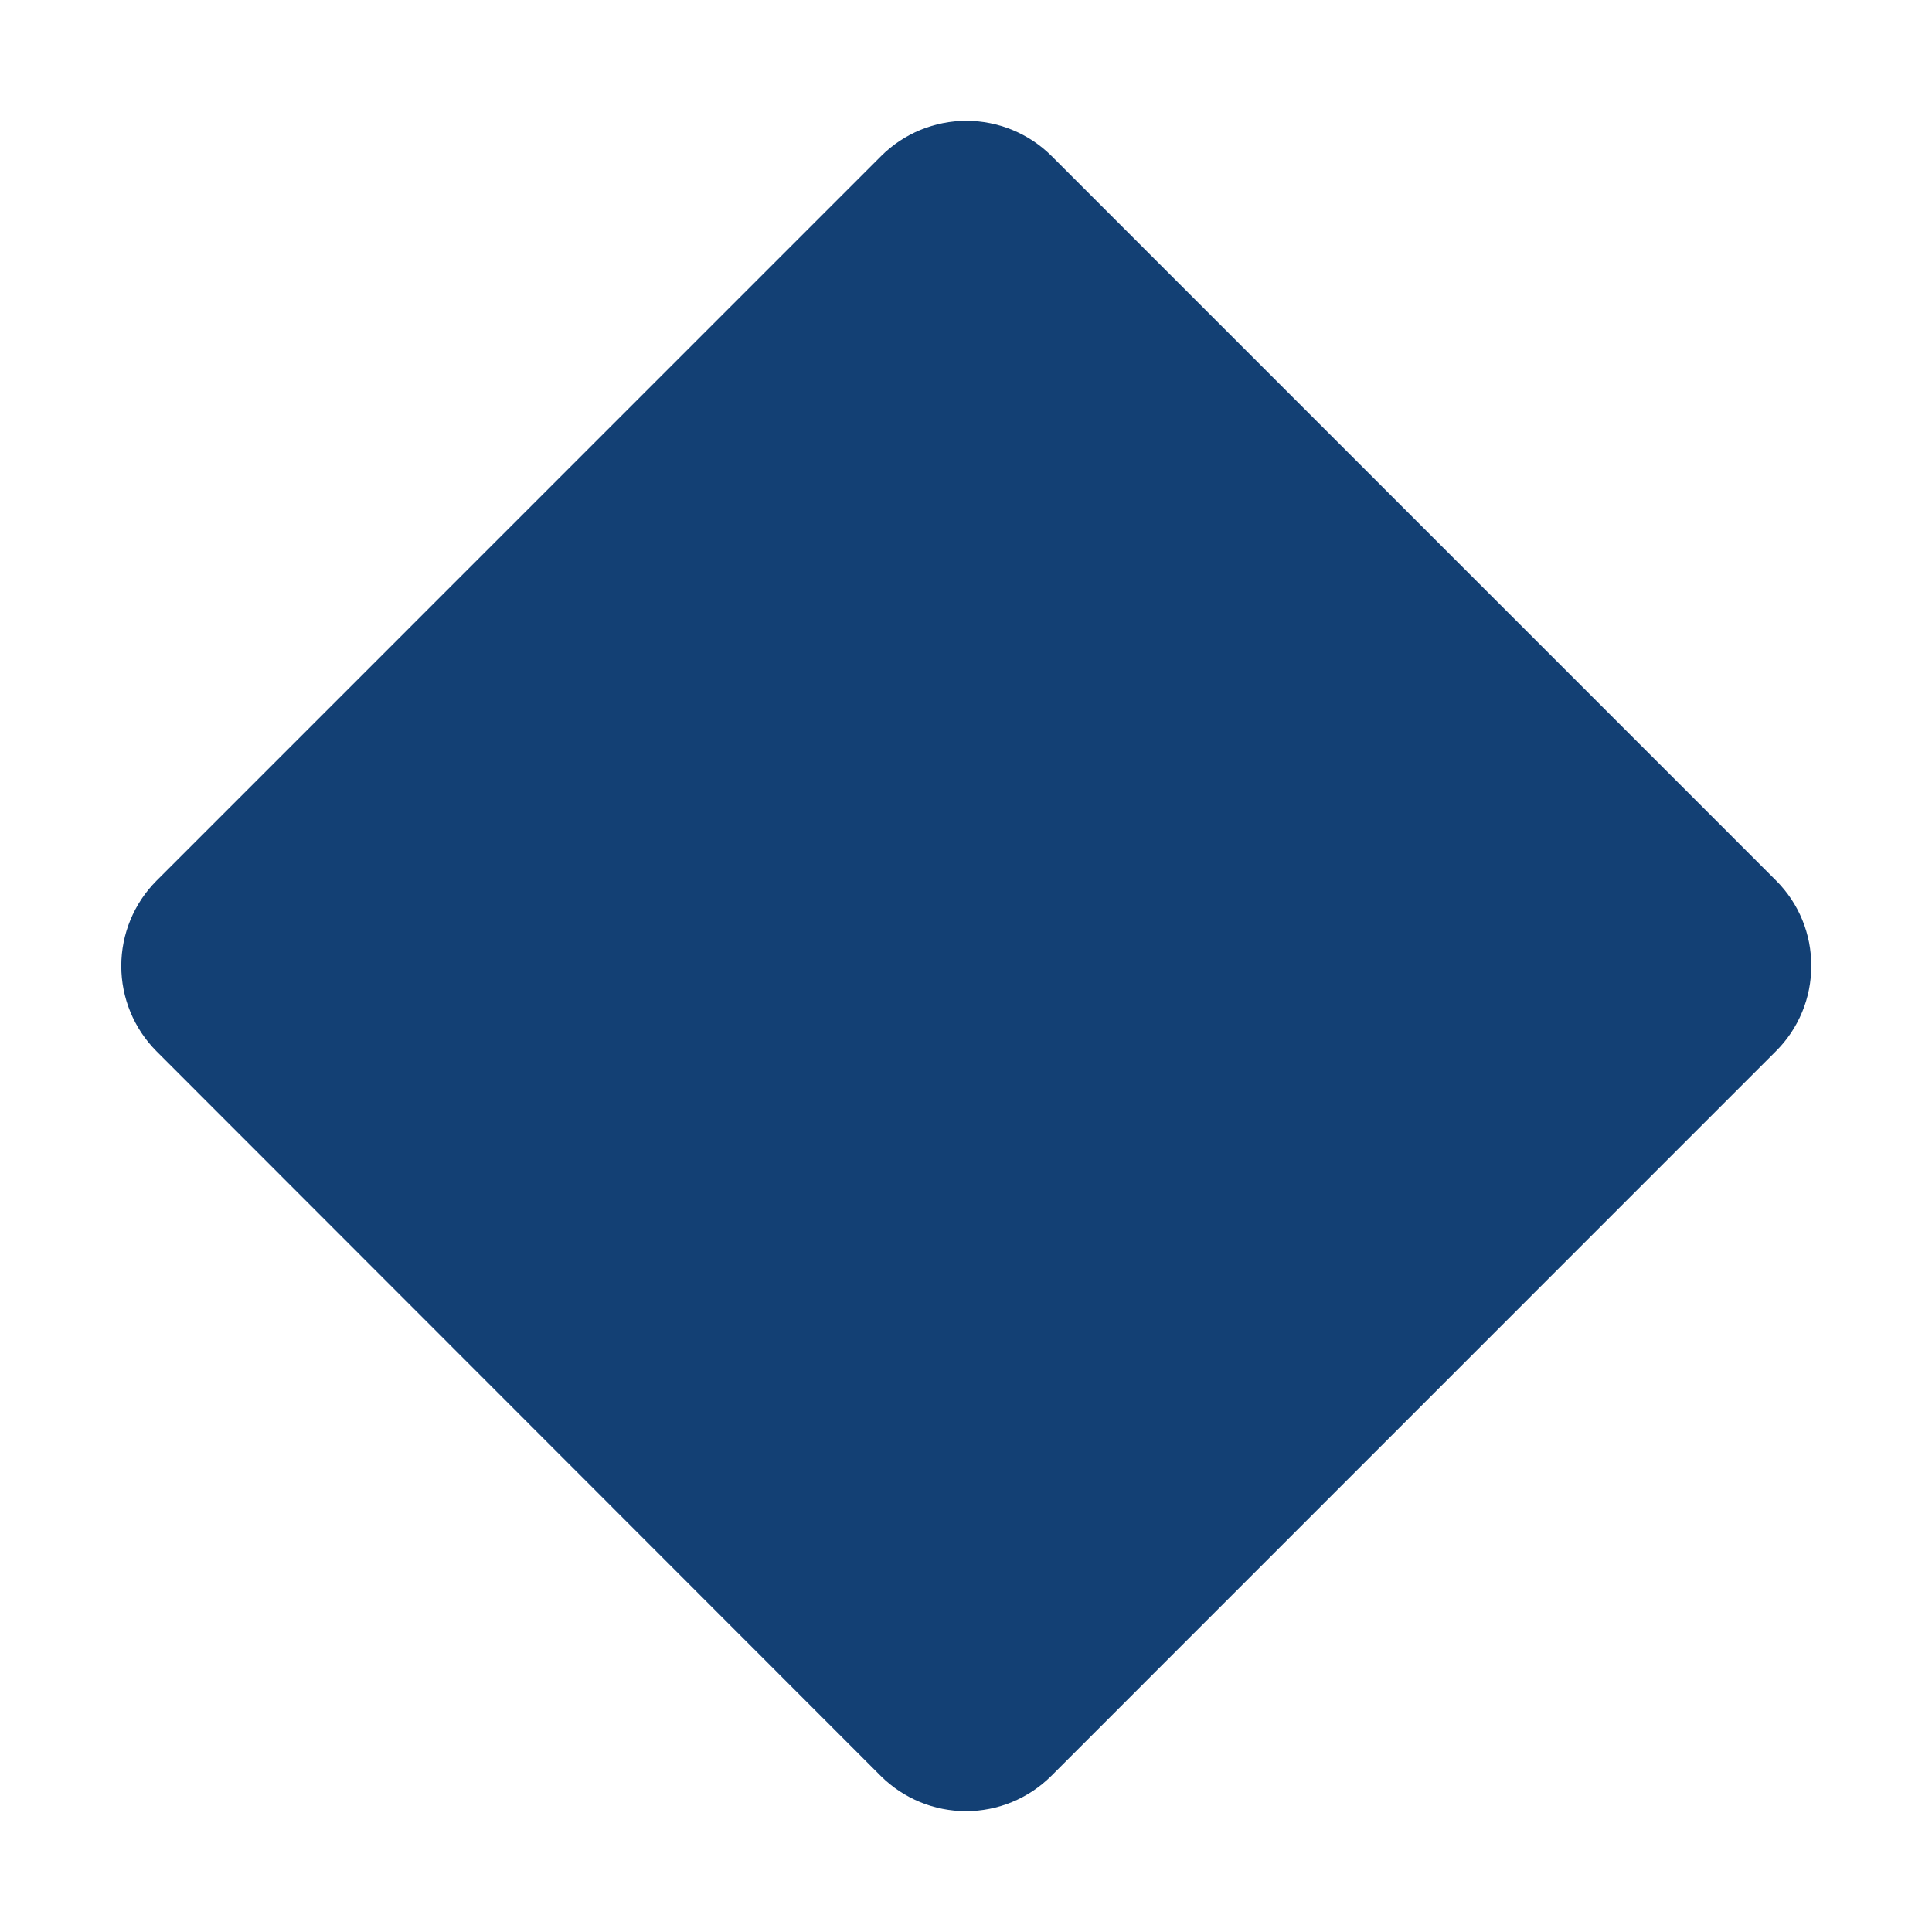 <svg width="60" height="60" viewBox="0 0 60 60" fill="none" xmlns="http://www.w3.org/2000/svg">
<path d="M56.25 30C56.251 30.491 56.155 30.978 55.967 31.431C55.779 31.885 55.504 32.297 55.155 32.644L32.644 55.158C31.941 55.856 30.991 56.248 30 56.248C29.009 56.248 28.059 55.856 27.356 55.158L4.856 32.644C4.158 31.941 3.766 30.991 3.766 30C3.766 29.009 4.158 28.059 4.856 27.356L27.368 4.842C28.07 4.144 29.021 3.752 30.012 3.752C31.002 3.752 31.953 4.144 32.655 4.842L55.167 27.356C55.513 27.704 55.787 28.116 55.973 28.57C56.159 29.024 56.253 29.51 56.25 30Z" fill="#134074"/>
</svg>
